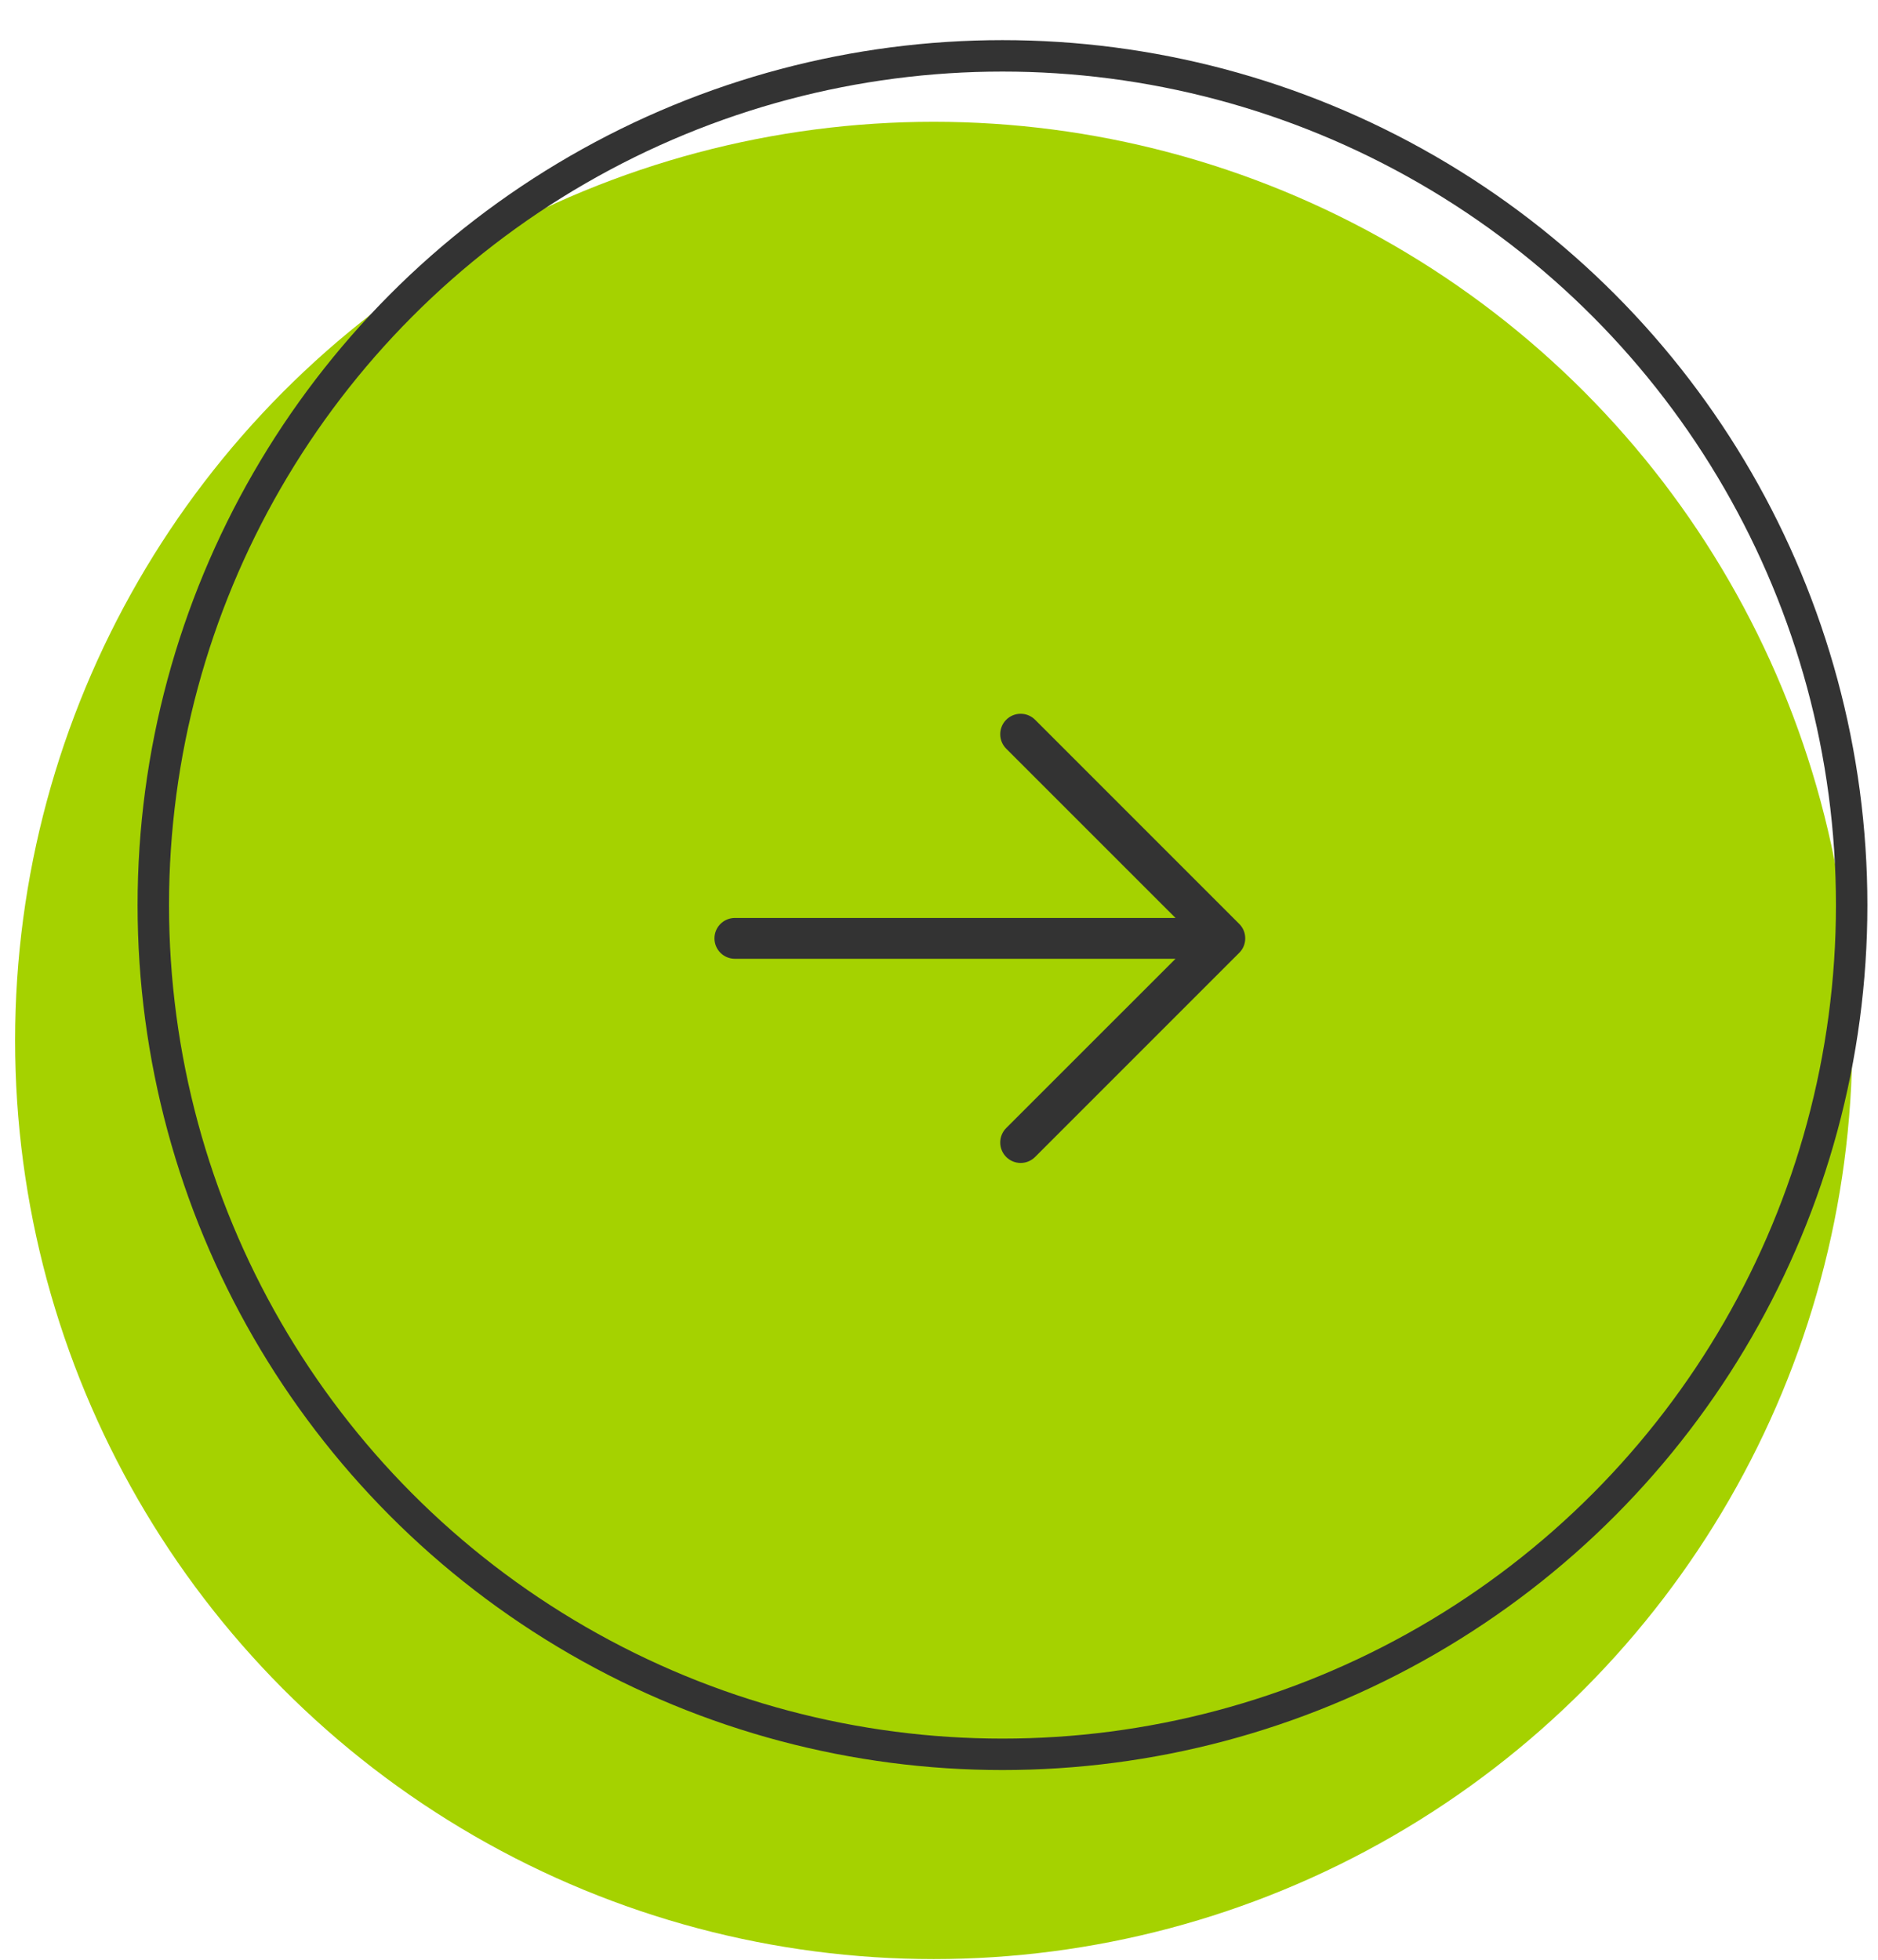 <svg xmlns="http://www.w3.org/2000/svg" width="46" height="48" viewBox="0 0 46 48" fill="none"><circle cx="22.87" cy="25.483" r="22.5" fill="#A5D200"></circle><circle cx="24.555" cy="22.168" r="20.8" stroke="#333333" stroke-width="0.77"></circle><path d="M30.354 23.337L25.354 28.337C25.26 28.431 25.133 28.484 25 28.484C24.867 28.484 24.74 28.431 24.646 28.337C24.552 28.243 24.5 28.116 24.5 27.983C24.5 27.85 24.552 27.723 24.646 27.629L28.793 23.483H18C17.867 23.483 17.74 23.43 17.646 23.337C17.553 23.243 17.5 23.116 17.5 22.983C17.5 22.85 17.553 22.723 17.646 22.63C17.74 22.536 17.867 22.483 18 22.483H28.793L24.646 18.337C24.552 18.243 24.5 18.116 24.5 17.983C24.5 17.85 24.552 17.723 24.646 17.629C24.74 17.535 24.867 17.482 25 17.482C25.133 17.482 25.26 17.535 25.354 17.629L30.354 22.629C30.401 22.675 30.438 22.731 30.463 22.791C30.488 22.852 30.501 22.917 30.501 22.983C30.501 23.049 30.488 23.114 30.463 23.175C30.438 23.235 30.401 23.291 30.354 23.337Z" fill="#333333"></path></svg>